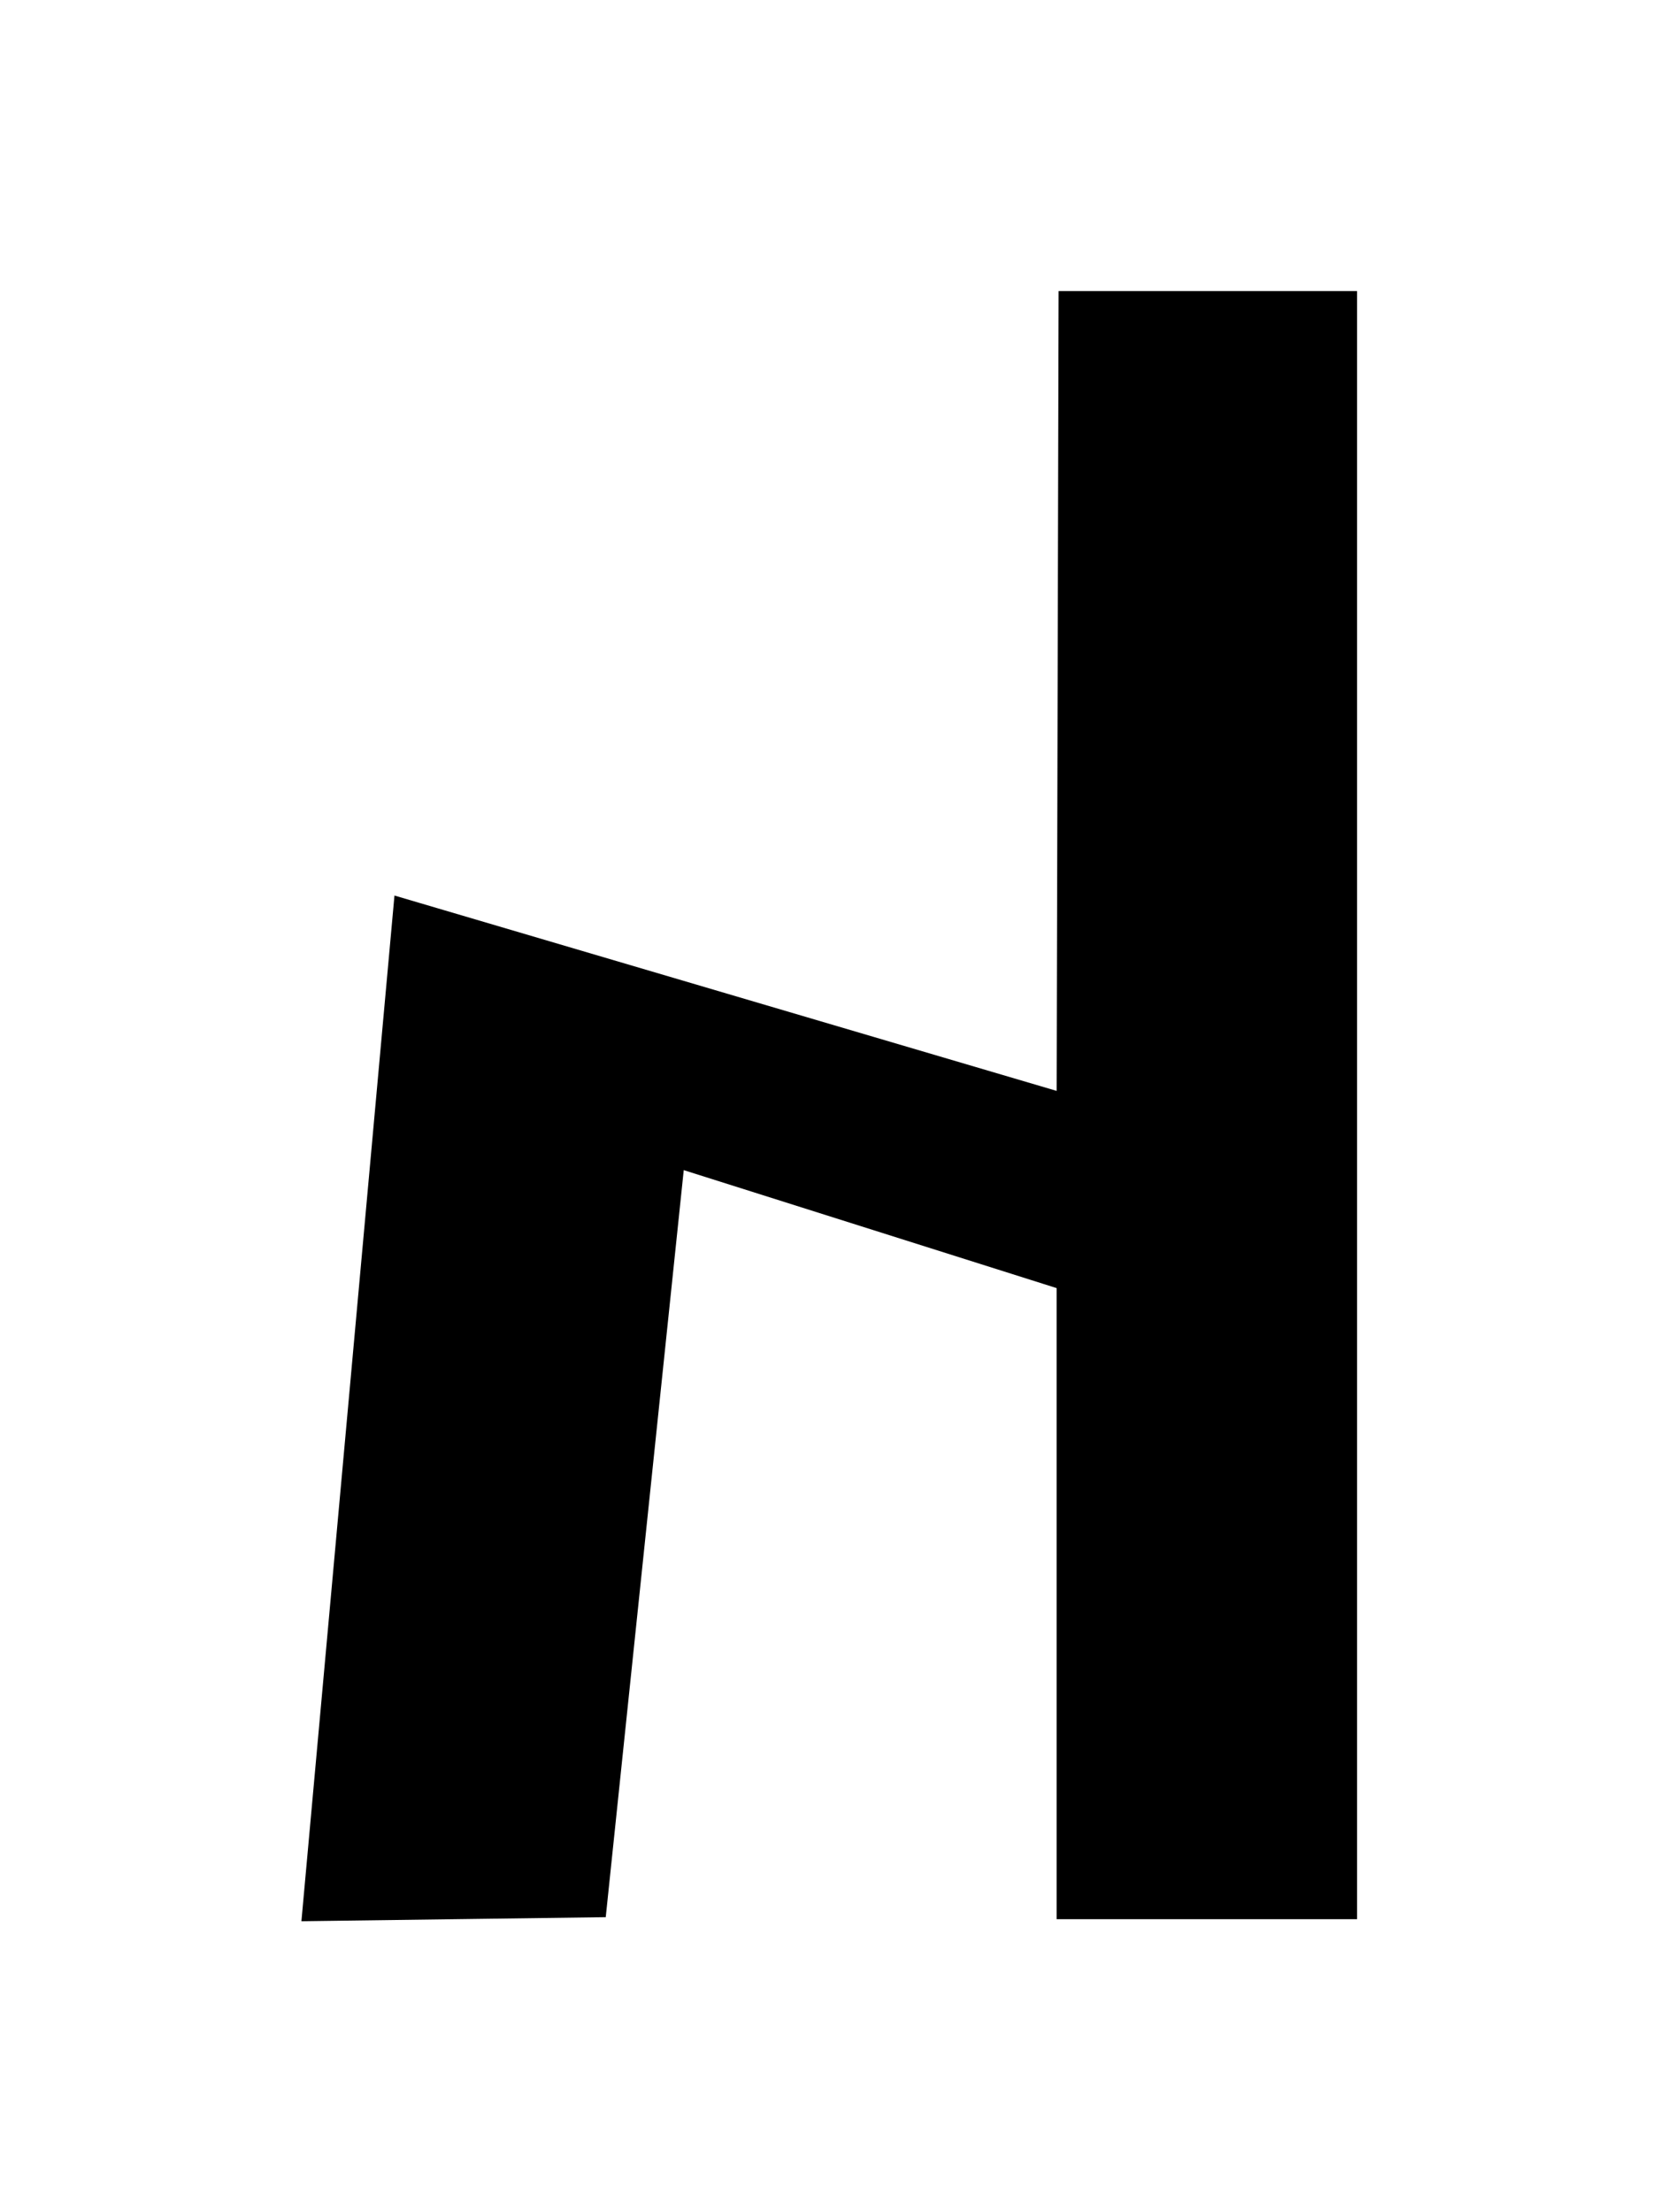 <?xml version="1.0" encoding="UTF-8" standalone="no"?>
<!-- Created with Inkscape (http://www.inkscape.org/) -->
<svg
   xmlns:svg="http://www.w3.org/2000/svg"
   xmlns="http://www.w3.org/2000/svg"
   version="1.0"
   width="150"
   height="200"
   id="svg2">
  <defs
     id="defs4" />
  <g
     transform="translate(-183.537,-335.168)"
     id="layer1">
    <path
       d="M 279.75,361.983 L 305.736,361.983 L 305.736,508.177 L 279.573,508.177 L 279.573,451.255 L 244.925,440.295 L 237.854,508 L 211.338,508.354 L 219.646,416.783 L 279.573,434.461 L 279.75,361.983 z"
       id="path2731"
       style="fill:#000000;stroke:#000000" />
  </g>
</svg>
